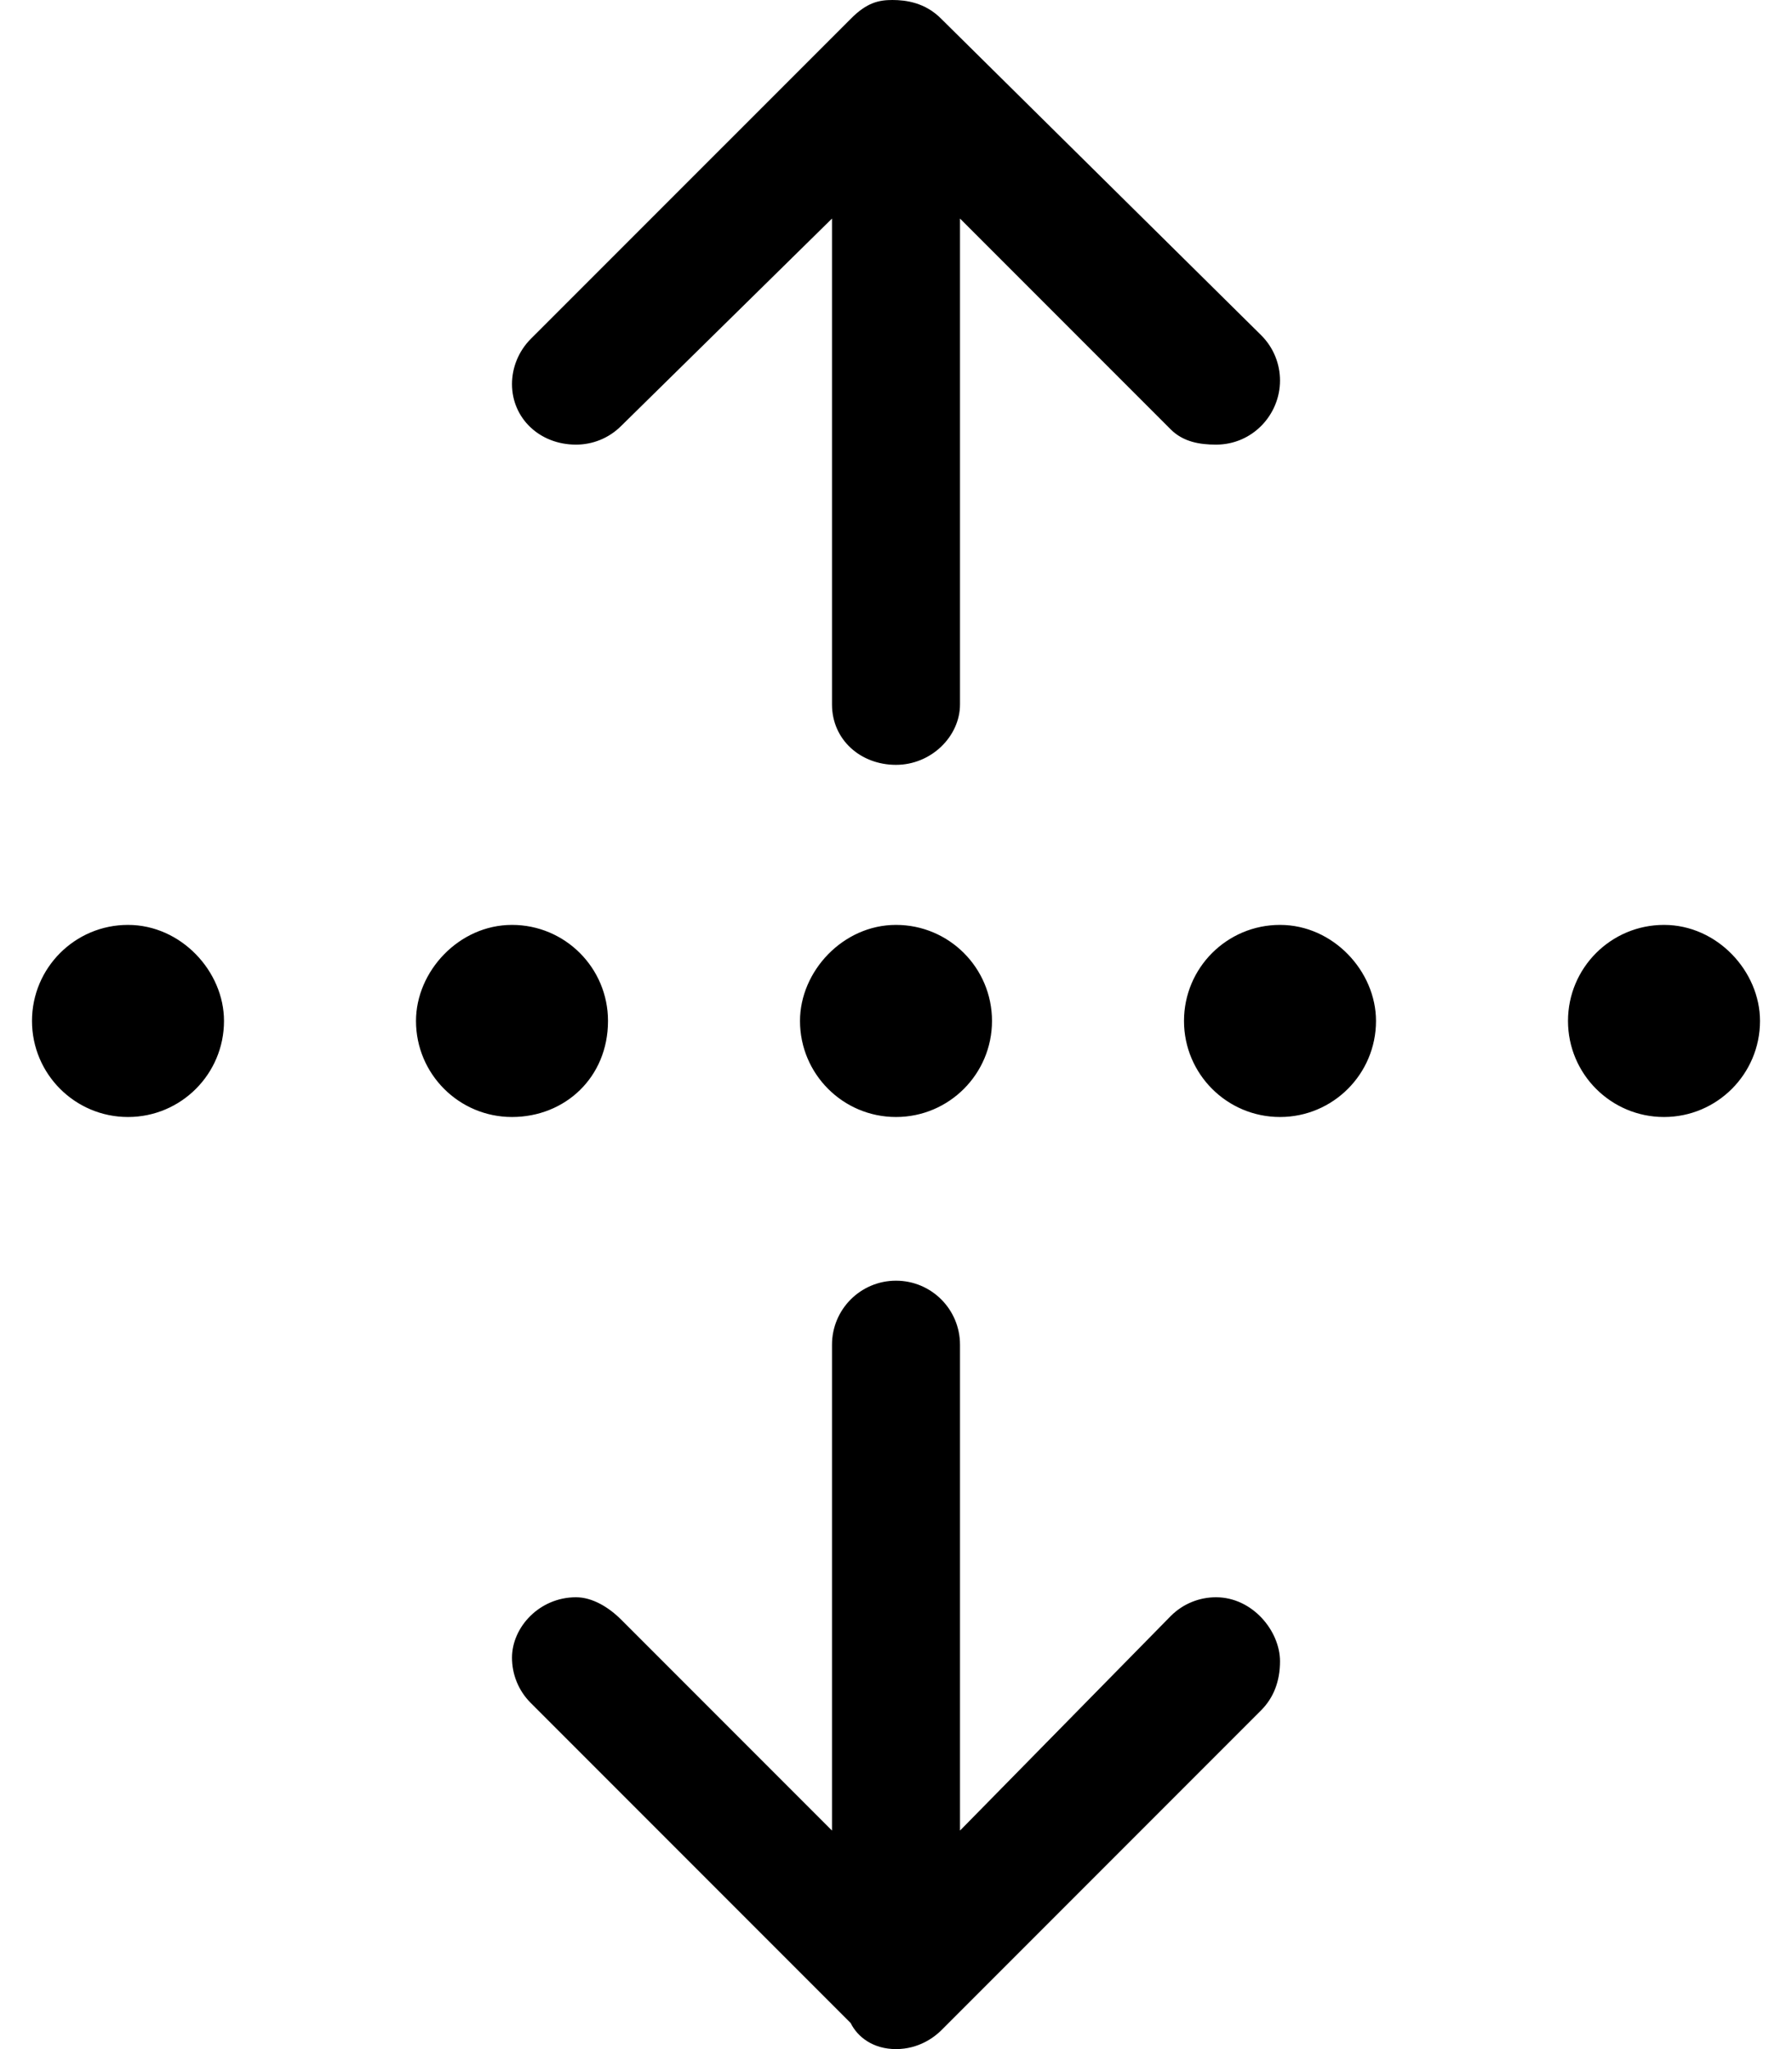 <svg xmlns="http://www.w3.org/2000/svg" viewBox="0 0 448 512"><!--! Font Awesome Pro 6.2.0 by @fontawesome - https://fontawesome.com License - https://fontawesome.com/license (Commercial License) Copyright 2022 Fonticons, Inc. --><path d="M32 231.1c-13.26 0-24 10.74-24 24c0 13.25 10.74 24 24 24s24-10.75 24-24C56 242.7 45.26 231.1 32 231.1zM200 255.1c0 13.25 10.74 24 24 24s24-10.75 24-24c0-13.26-10.74-24-24-24S200 242.7 200 255.1zM152 255.1c0-13.26-10.74-24-24-24S104 242.7 104 255.1c0 13.25 10.74 24 24 24S152 269.2 152 255.1zM416 231.1c-13.26 0-24 10.74-24 24c0 13.25 10.74 24 24 24s24-10.75 24-24C440 242.7 429.3 231.1 416 231.1zM320 231.1c-13.26 0-24 10.74-24 24c0 13.25 10.74 24 24 24s24-10.75 24-24C344 242.7 333.3 231.1 320 231.1zM144 111.1c4.094 0 8.188-1.563 11.31-4.688L208 54.61v121.4c0 8.844 7.156 15.1 16 15.1s16-7.151 16-15.1V54.61l52.69 52.69C295.8 110.4 299.9 111.1 304 111.1c9.139 0 16-7.48 16-16.01c0-4.094-1.562-8.181-4.688-11.31L235.3 4.69C231.3 .645 226.5 0 223.1 0S216.7 .645 212.7 4.69L132.7 84.67C129.6 87.8 128 91.89 128 95.98C128 104.5 134.9 111.1 144 111.1zM304 399.1c-4.094 0-8.188 1.563-11.31 4.688L240 457.4v-121.4c0-8.844-7.156-16-16-16s-16 7.16-16 16v121.4L155.3 404.7C152.2 401.6 148.1 399.1 144 399.1c-9.139 0-16 7.471-16 15.1c0 4.094 1.562 8.19 4.688 11.31l79.98 79.98C214.4 509 218.3 512 224 512s9.609-2.98 11.33-4.707l79.98-79.98C318.4 424.2 320 420.1 320 415.1C320 407.5 313.1 399.1 304 399.1z"/></svg>
